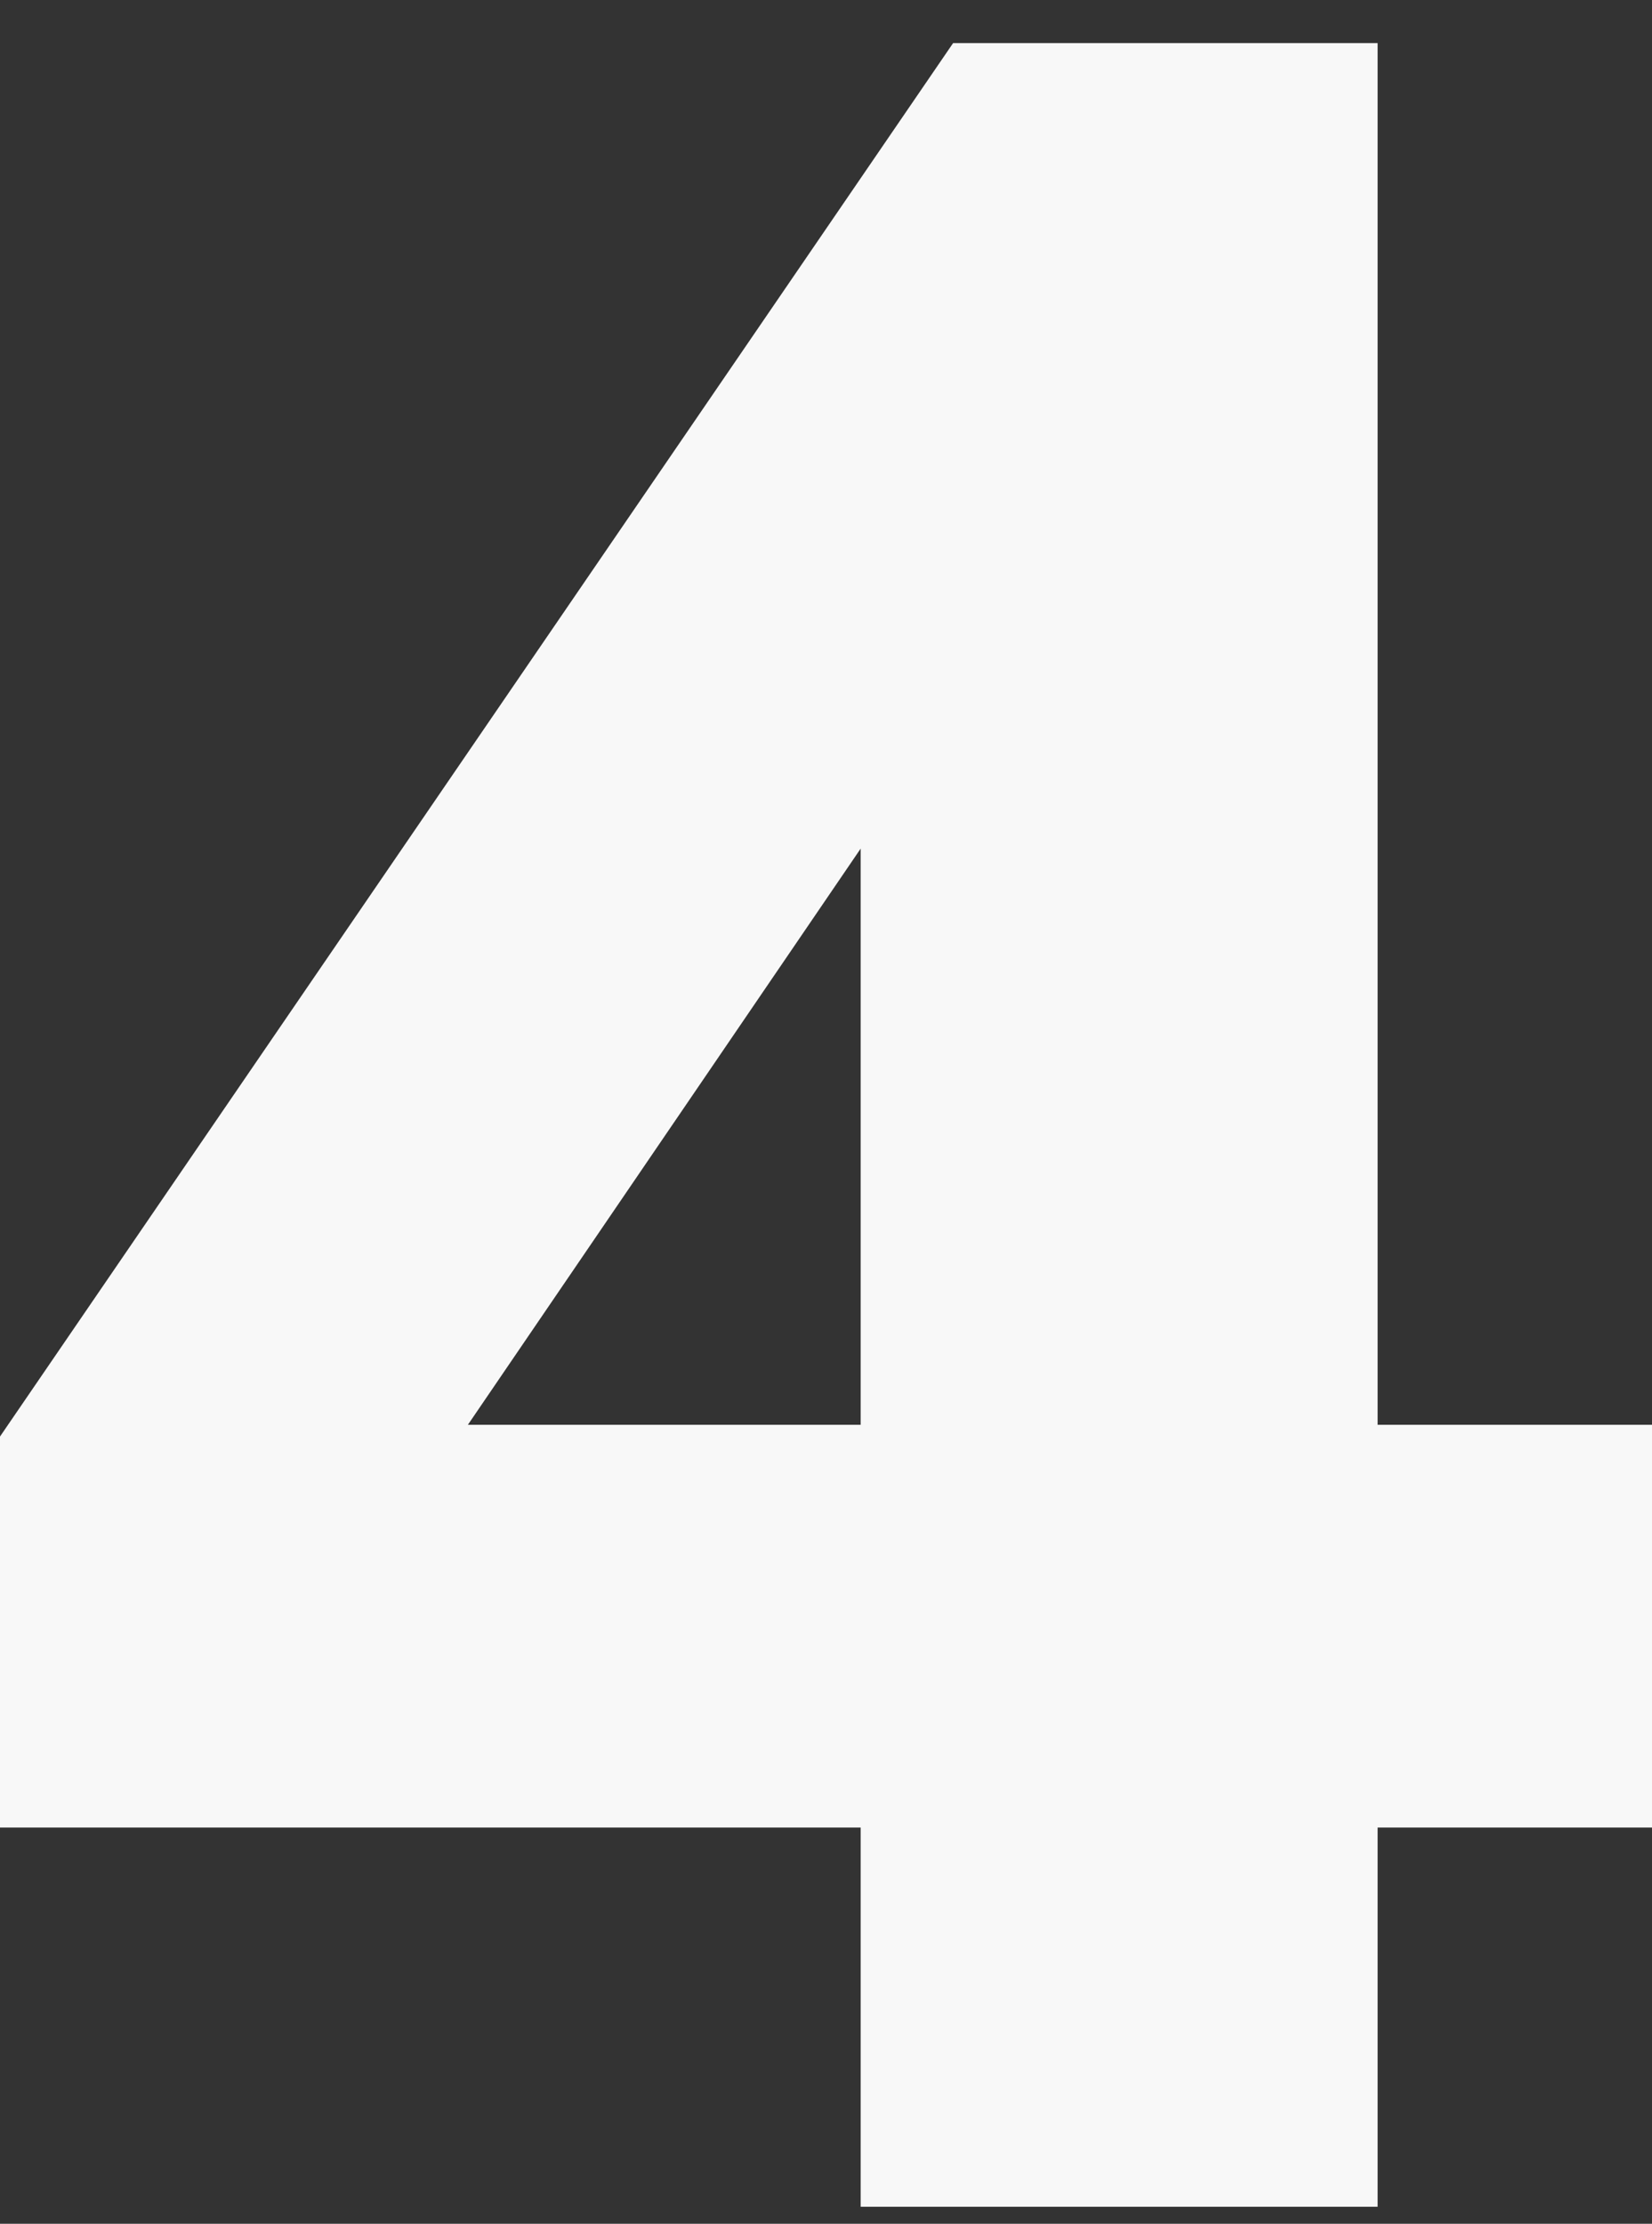 <svg width="55" height="74" viewBox="0 0 55 74" fill="none" xmlns="http://www.w3.org/2000/svg">
<rect x="0" y="0" width="55" height="74" fill="#333333" stroke="none"/>
<path d="M28.654 60.815H0V47.804L31.731 1.435H45.865V47.413H55V60.815H45.865V73.435H28.654V60.815ZM28.654 47.413V28.239L15.577 47.413H28.654Z" fill="#F8F8F8"/>
</svg>
